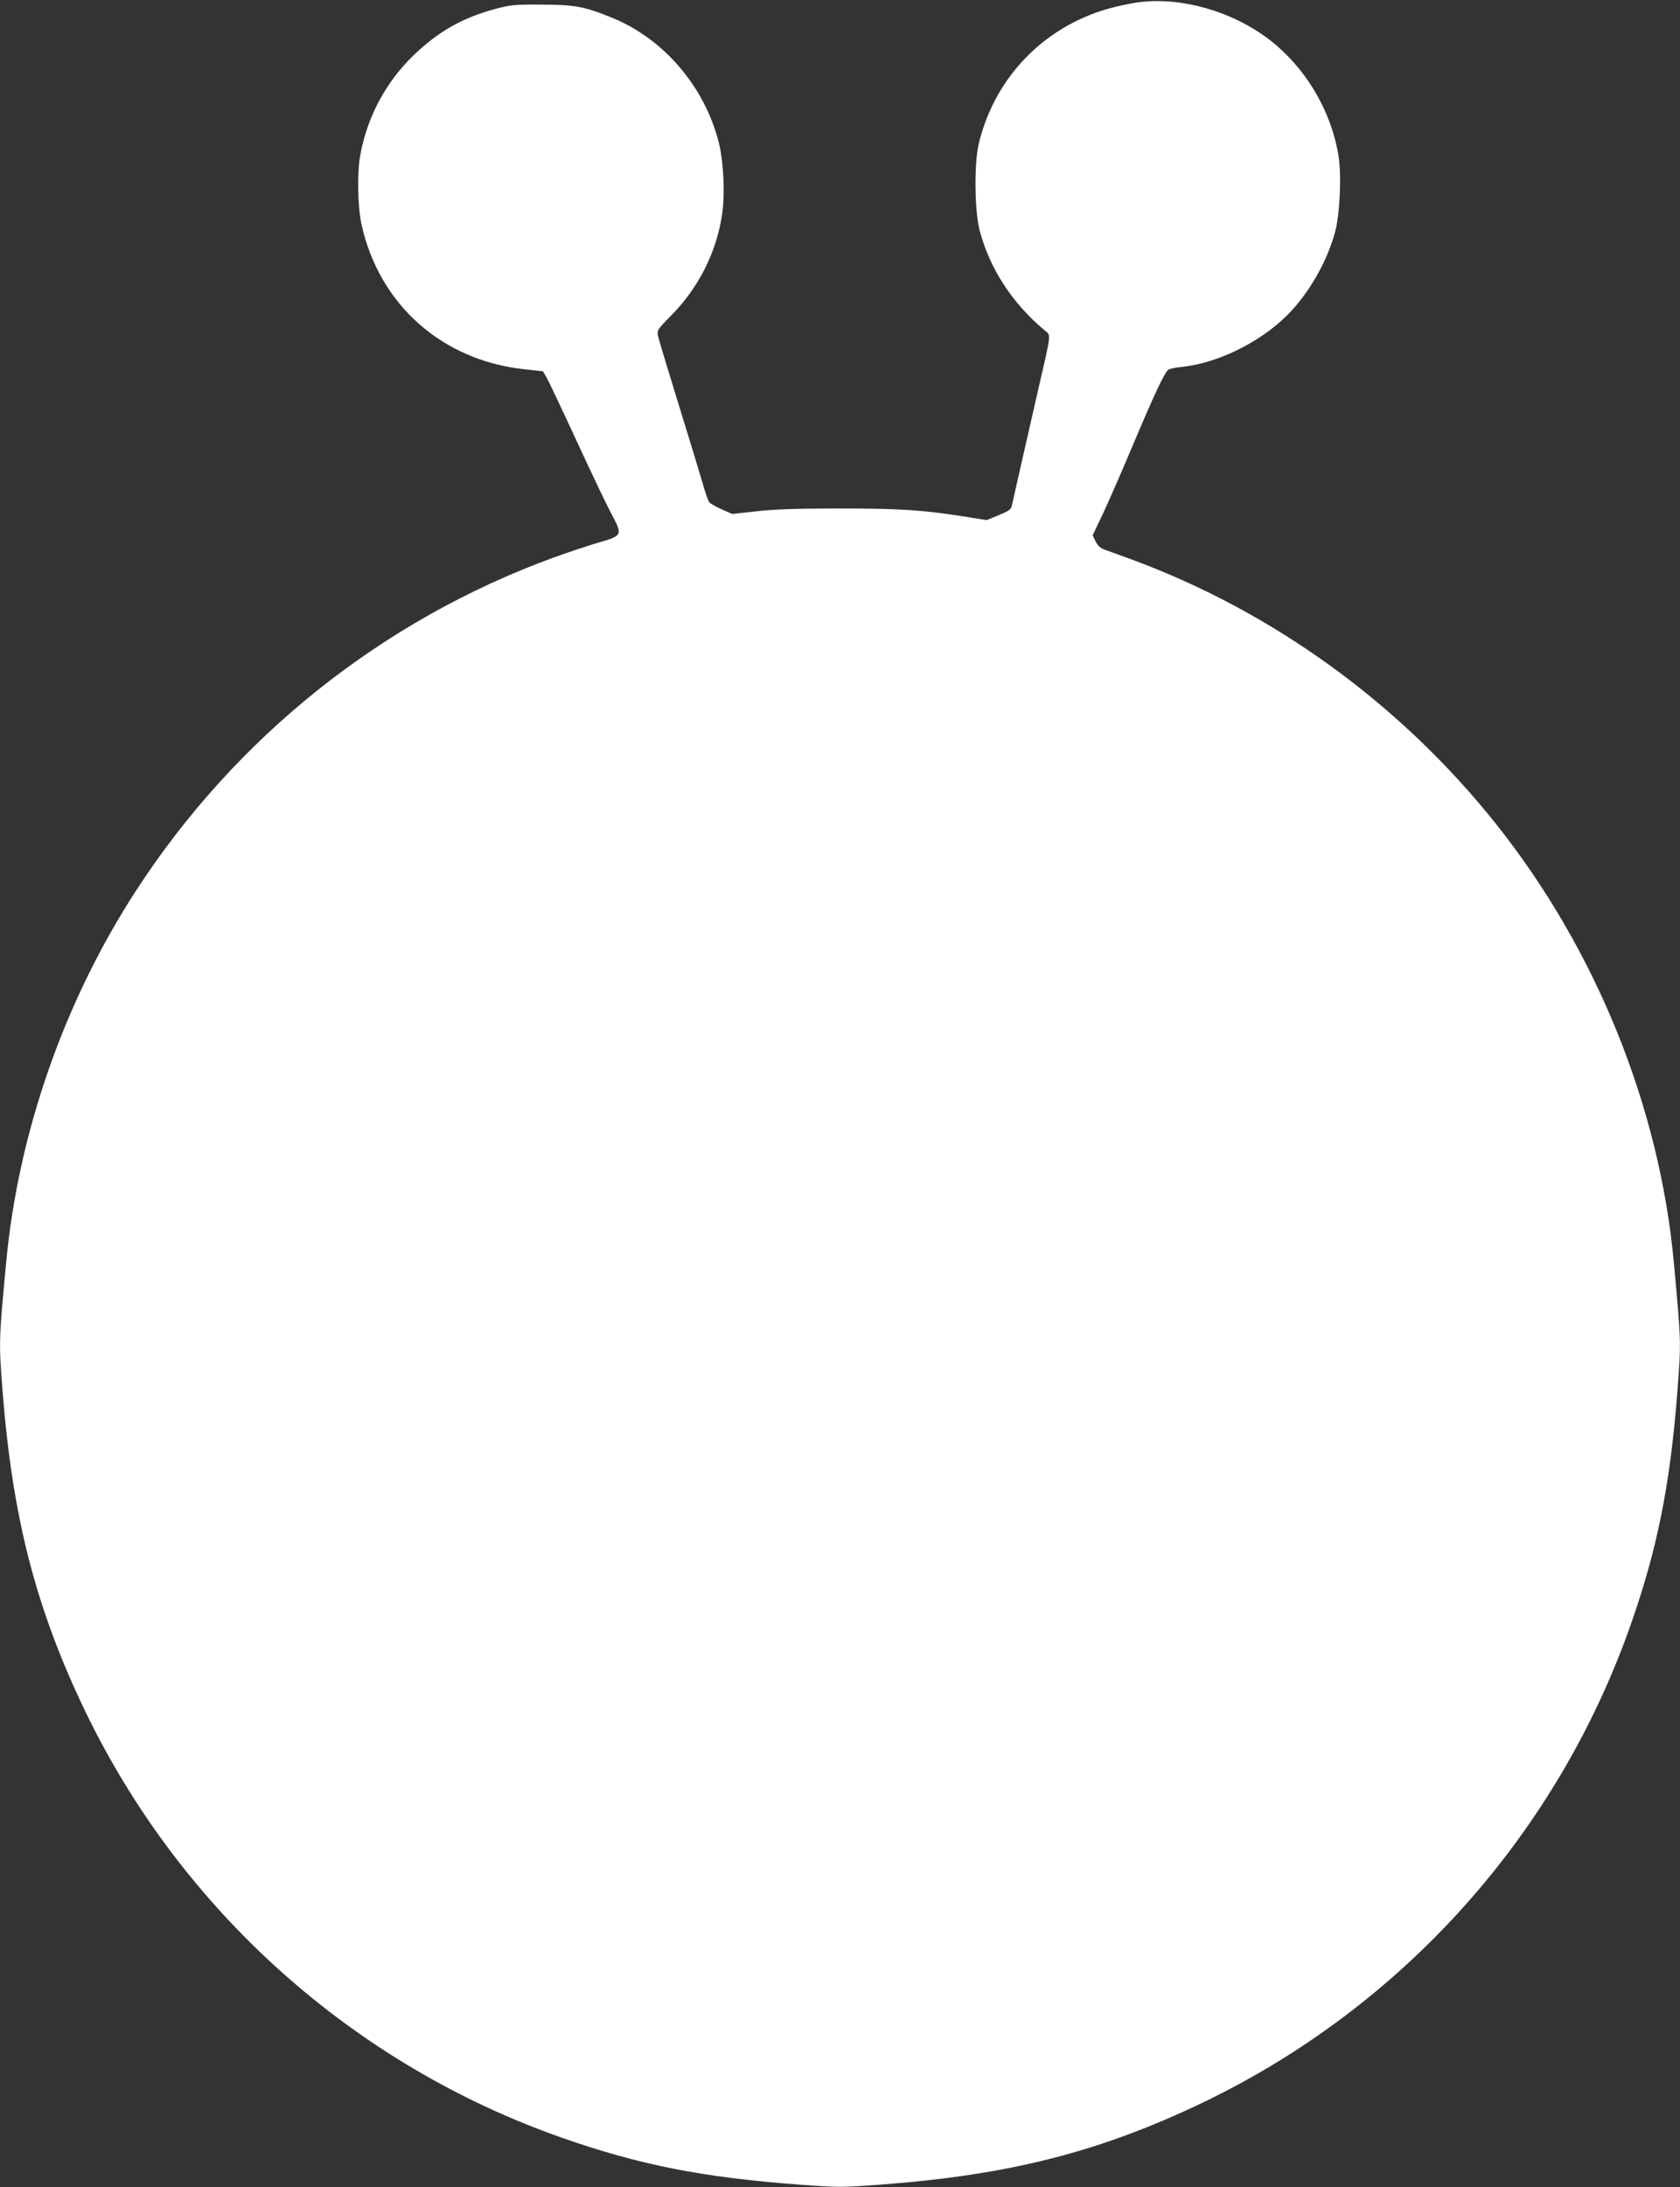 <?xml version="1.0" standalone="no"?>
<!DOCTYPE svg PUBLIC "-//W3C//DTD SVG 20010904//EN"
 "http://www.w3.org/TR/2001/REC-SVG-20010904/DTD/svg10.dtd">
<svg version="1.0" xmlns="http://www.w3.org/2000/svg"
 width="984pt" height="1280pt" viewBox="0 0 984 1280"
 preserveAspectRatio="xMidYMid meet">
<rect x="0" y="0" width="984" height="1280" fill="#333333" stroke="none"/>
<g transform="translate(0,1280) scale(0.1,-0.1)"
fill="#ffffff" stroke="none">
<path d="M6627 12780 c-131 -25 -215 -51 -315 -99 -293 -142 -502 -402 -579
-721 -28 -115 -25 -395 5 -509 59 -223 191 -426 380 -584 39 -33 43 0 -45
-382 -57 -251 -136 -595 -148 -651 -3 -15 -25 -29 -75 -49 l-71 -29 -107 17
c-269 43 -398 51 -757 51 -253 0 -388 -5 -488 -17 l-139 -15 -61 27 c-34 15
-67 34 -73 42 -6 8 -25 61 -41 119 -17 58 -80 266 -141 462 -61 197 -114 373
-118 392 -6 33 -2 39 72 114 164 164 272 376 304 601 17 116 8 312 -21 421
-84 326 -323 604 -624 726 -161 66 -221 77 -415 77 -160 1 -183 -2 -275 -27
-188 -51 -329 -132 -471 -268 -164 -158 -273 -361 -314 -587 -19 -105 -15
-303 8 -407 104 -467 471 -793 952 -845 l110 -12 21 -36 c12 -20 91 -187 176
-371 85 -184 177 -377 205 -429 66 -124 65 -126 -81 -168 -61 -18 -177 -57
-258 -86 -1004 -366 -1863 -1051 -2447 -1951 -420 -647 -689 -1416 -760 -2176
-43 -455 -43 -467 -21 -751 58 -742 196 -1276 484 -1874 564 -1169 1572 -2070
2796 -2498 452 -158 822 -231 1387 -273 228 -17 248 -17 475 0 757 56 1291
193 1898 485 1174 567 2075 1578 2503 2811 151 434 225 806 267 1349 22 284
22 286 -21 751 -84 913 -456 1831 -1038 2563 -559 704 -1308 1247 -2139 1553
-67 25 -138 50 -157 57 -24 8 -41 24 -53 48 l-17 36 59 124 c32 68 107 239
166 379 140 332 198 456 221 468 11 5 46 12 79 15 220 23 484 158 641 330 117
128 212 301 255 464 27 102 37 332 19 440 -46 285 -216 554 -451 714 -228 155
-523 224 -762 179z"/>
</g>
</svg>
